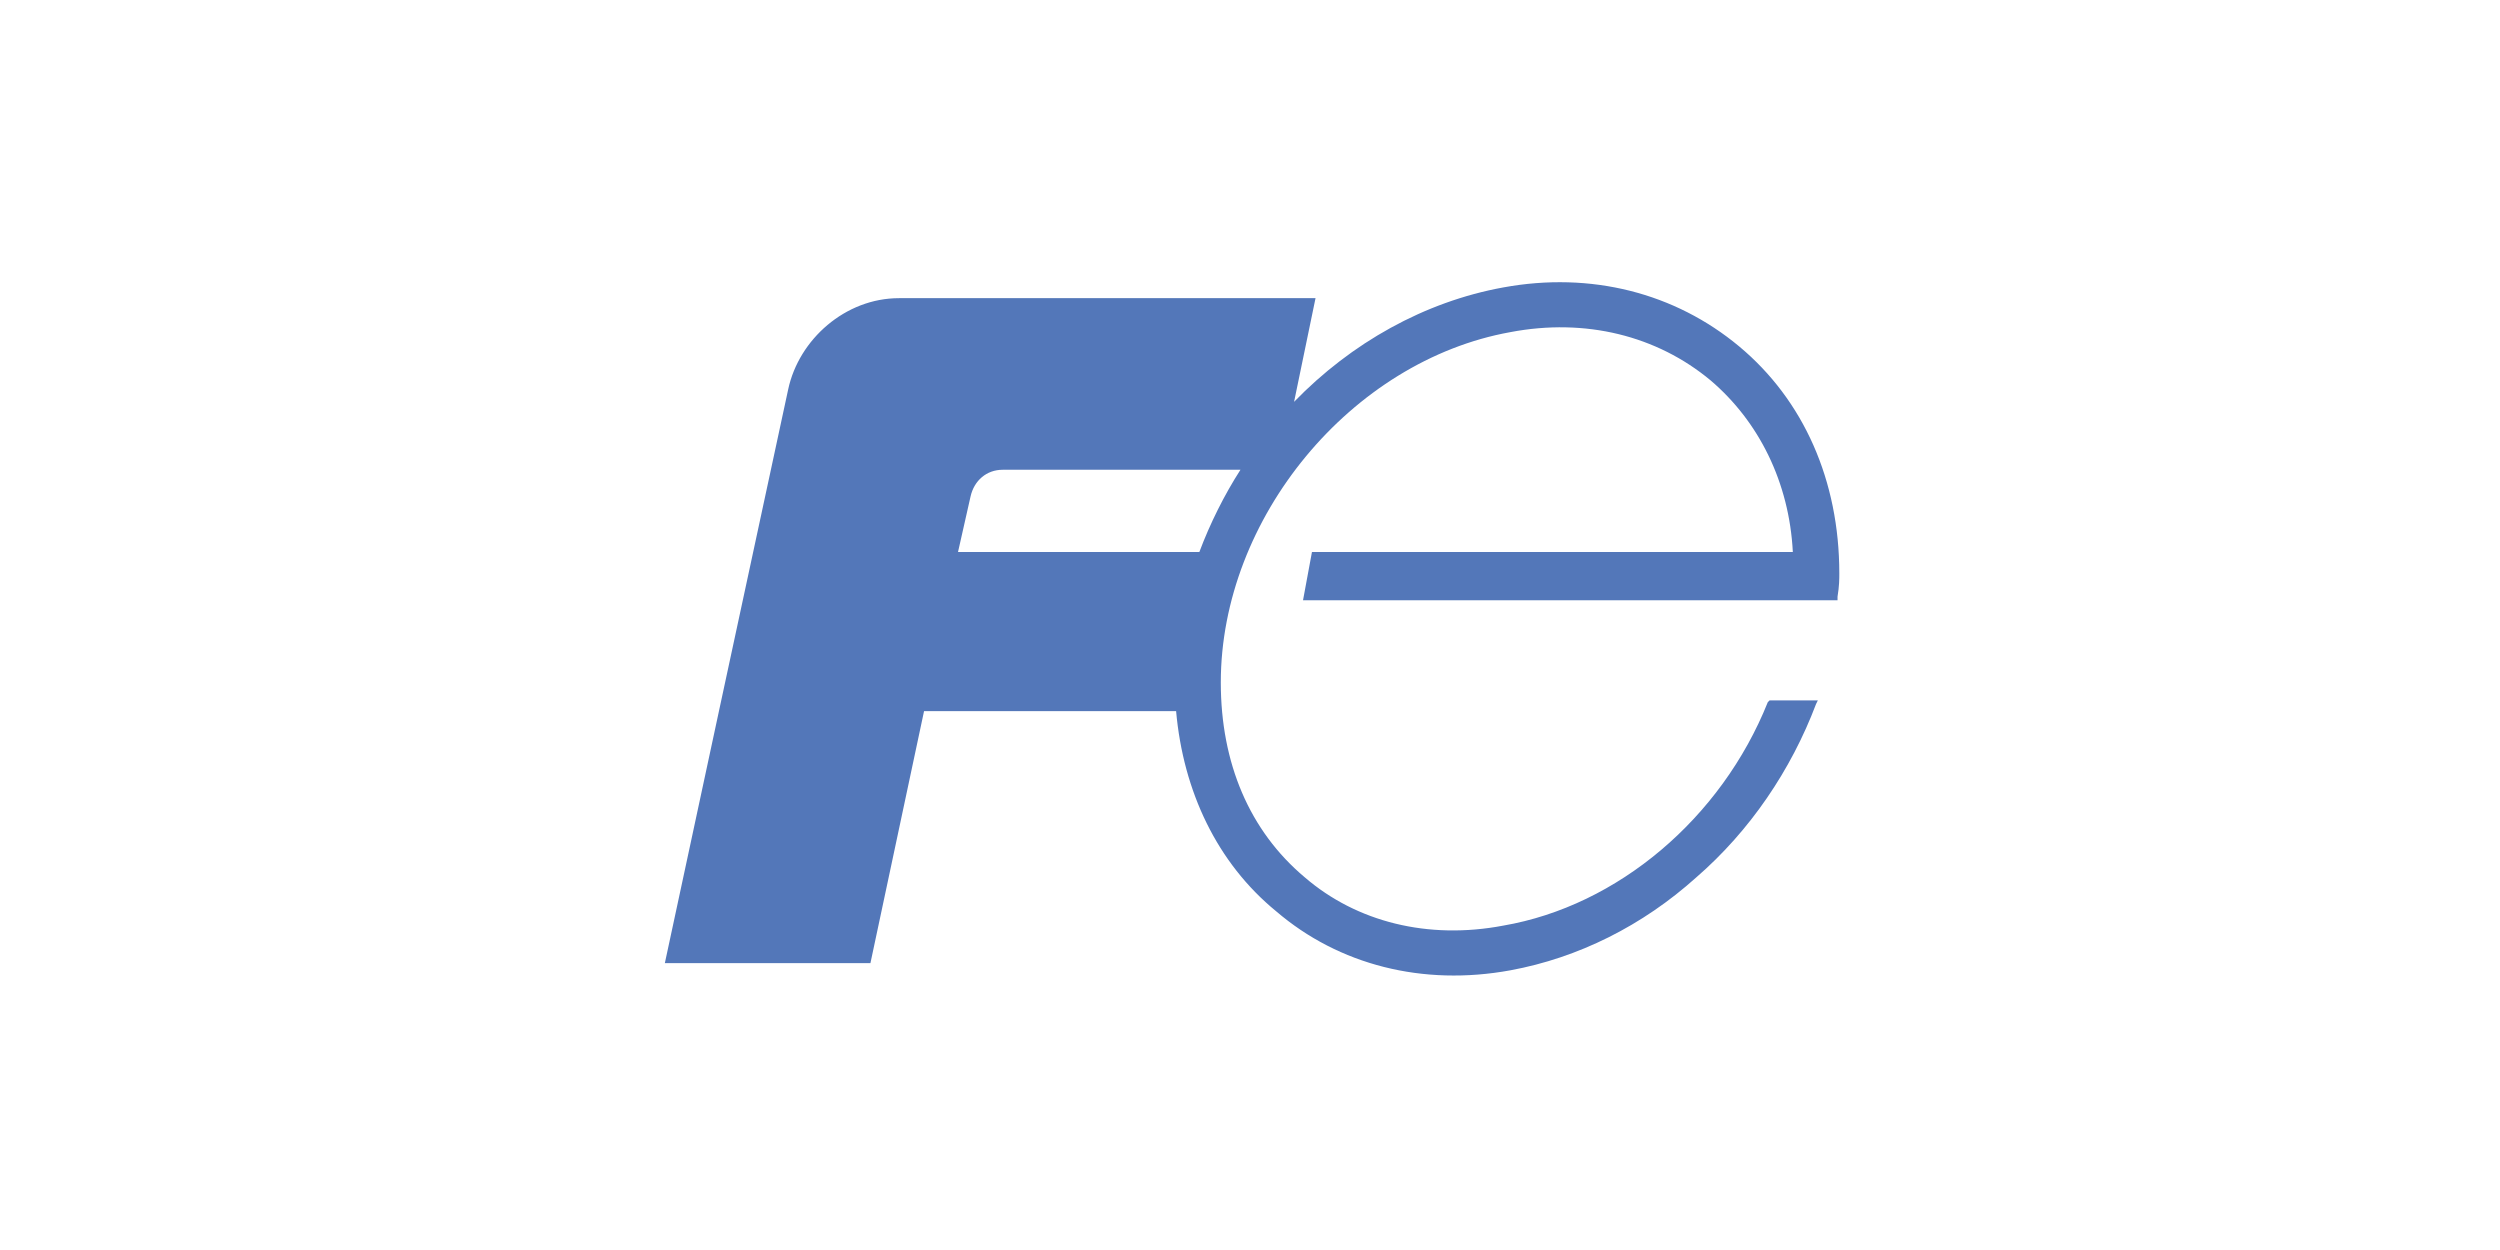 <?xml version="1.0" encoding="utf-8"?>
<!-- Generator: Adobe Illustrator 16.0.0, SVG Export Plug-In . SVG Version: 6.00 Build 0)  -->
<!DOCTYPE svg PUBLIC "-//W3C//DTD SVG 1.1//EN" "http://www.w3.org/Graphics/SVG/1.1/DTD/svg11.dtd">
<svg version="1.1" xmlns="http://www.w3.org/2000/svg" xmlns:xlink="http://www.w3.org/1999/xlink" x="0px" y="0px" width="600px"
	 height="300px" viewBox="0 0 600 300" enable-background="new 0 0 600 300" xml:space="preserve">
<g id="Layer_4">
	<path fill="#5377B9" d="M417.409,83.142c-15.445-12.871-35.607-18.018-56.629-14.158c-18.878,3.431-36.471,13.299-50.201,27.458
		l5.149-24.883h-99.96c-12.872,0-24.026,9.868-26.601,21.88c-4.291,19.736-29.604,137.718-29.604,137.718h49.34l12.871-60.493
		h60.492c1.716,19.307,9.868,36.467,24.024,48.054c15.019,12.868,35.182,18.018,56.205,14.156
		c16.301-3.004,31.748-10.728,44.618-22.31c12.871-11.155,22.74-25.741,28.746-41.615l0.427-0.858h-11.582l-0.43,0.427
		c-11.155,27.89-36.039,48.909-63.494,53.629c-18.02,3.431-35.181-0.859-47.626-11.582c-13.297-11.155-20.161-27.459-20.161-46.765
		c0-39.47,31.317-77.224,69.502-84.091c18.018-3.431,35.179,0.859,48.051,11.584c11.584,9.867,18.876,24.455,19.734,41.187H314.87
		l-2.144,11.583h128.282v-0.858c0.427-2.575,0.427-4.291,0.427-5.578C441.436,115.32,432.854,96.013,417.409,83.142L417.409,83.142z
		 M232.927,119.18c0.859-3.862,3.862-6.436,7.722-6.436h57.063c-3.861,6.006-7.292,12.871-9.867,19.735h-57.92L232.927,119.18
		L232.927,119.18z"/>
</g>
<g id="Layer_2">
</g>
</svg>
